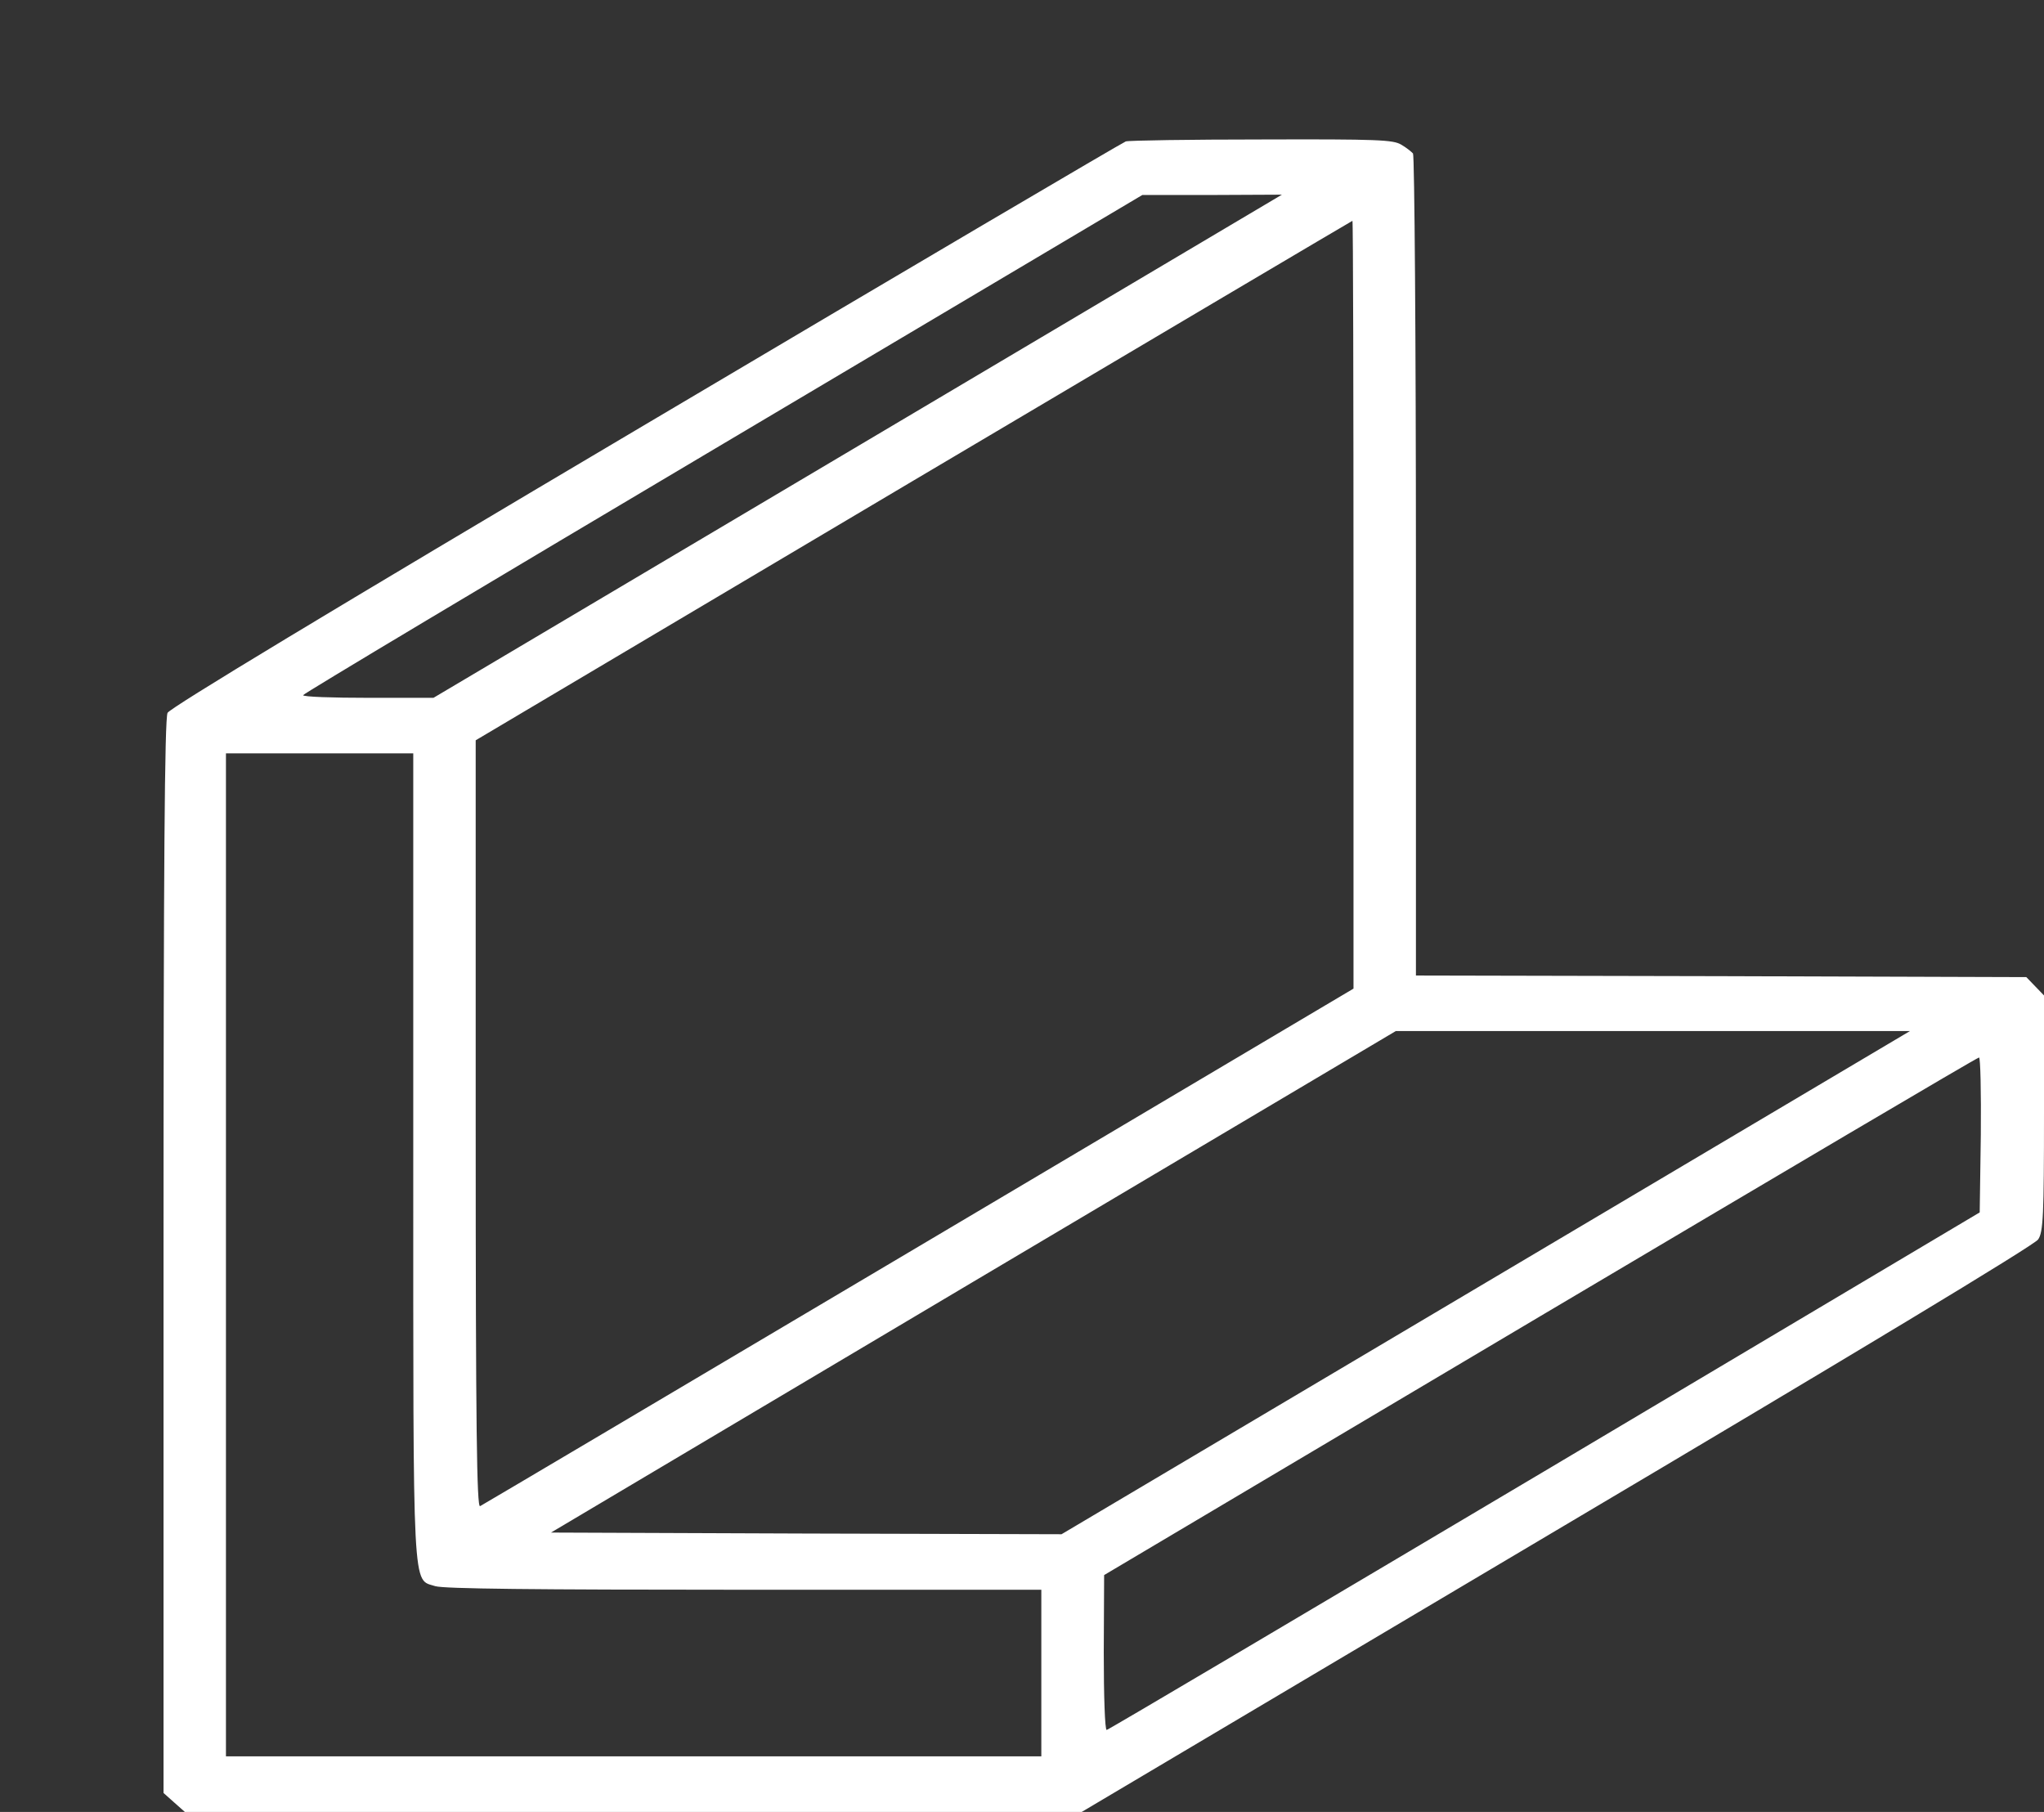 <svg width="44" height="39" viewBox="0 0 44 39" fill="none" xmlns="http://www.w3.org/2000/svg">
<rect x="0" y="0" width="44" height="39" fill="#333333" stroke="none"/>
<path d="M24.234 3.044C24.171 3.065 19.522 5.8 13.909 9.127C7.007 13.213 3.67 15.231 3.607 15.343C3.544 15.47 3.52 18.669 3.52 27.052V38.592L3.749 38.796L3.979 39H13.632H23.286L33.516 32.931C39.913 29.141 43.794 26.799 43.873 26.679C43.984 26.525 44 26.145 44 23.965V21.426L43.81 21.229L43.62 21.032L37.05 21.011L30.48 20.997V12.186C30.48 7.348 30.449 3.346 30.417 3.304C30.386 3.269 30.275 3.177 30.164 3.114C29.99 3.009 29.674 2.994 27.16 3.002C25.618 3.002 24.298 3.023 24.234 3.044ZM18.463 9.605L9.331 15.02H7.932C7.157 15.02 6.524 14.999 6.524 14.963C6.524 14.935 10.596 12.502 15.561 9.556L24.59 4.197H26.092L27.595 4.19L18.463 9.605ZM29.136 13.016V21.279L19.791 26.82C14.644 29.872 10.391 32.39 10.335 32.418C10.264 32.46 10.24 30.793 10.24 24.204V15.934L19.665 10.343C24.851 7.27 29.105 4.753 29.113 4.753C29.128 4.753 29.136 8.473 29.136 13.016ZM8.896 24.9C8.896 34.464 8.873 33.979 9.371 34.141C9.56 34.197 11.458 34.218 16.02 34.218H22.416V36.011V37.804H13.64H4.864V27.01V16.215H6.88H8.896V24.9ZM31.983 27.608L22.851 33.023L17.356 33.008L11.861 32.987L16.407 30.287L20.953 27.587L30.046 22.193H35.58H41.114L31.983 27.608ZM42.64 24.422L42.616 26.096L33.248 31.665C28.093 34.724 23.855 37.235 23.823 37.235C23.784 37.242 23.76 36.489 23.76 35.568L23.768 33.902L33.153 28.332C38.315 25.273 42.561 22.762 42.601 22.762C42.632 22.755 42.648 23.508 42.64 24.422Z" fill="white"/>
</svg>
